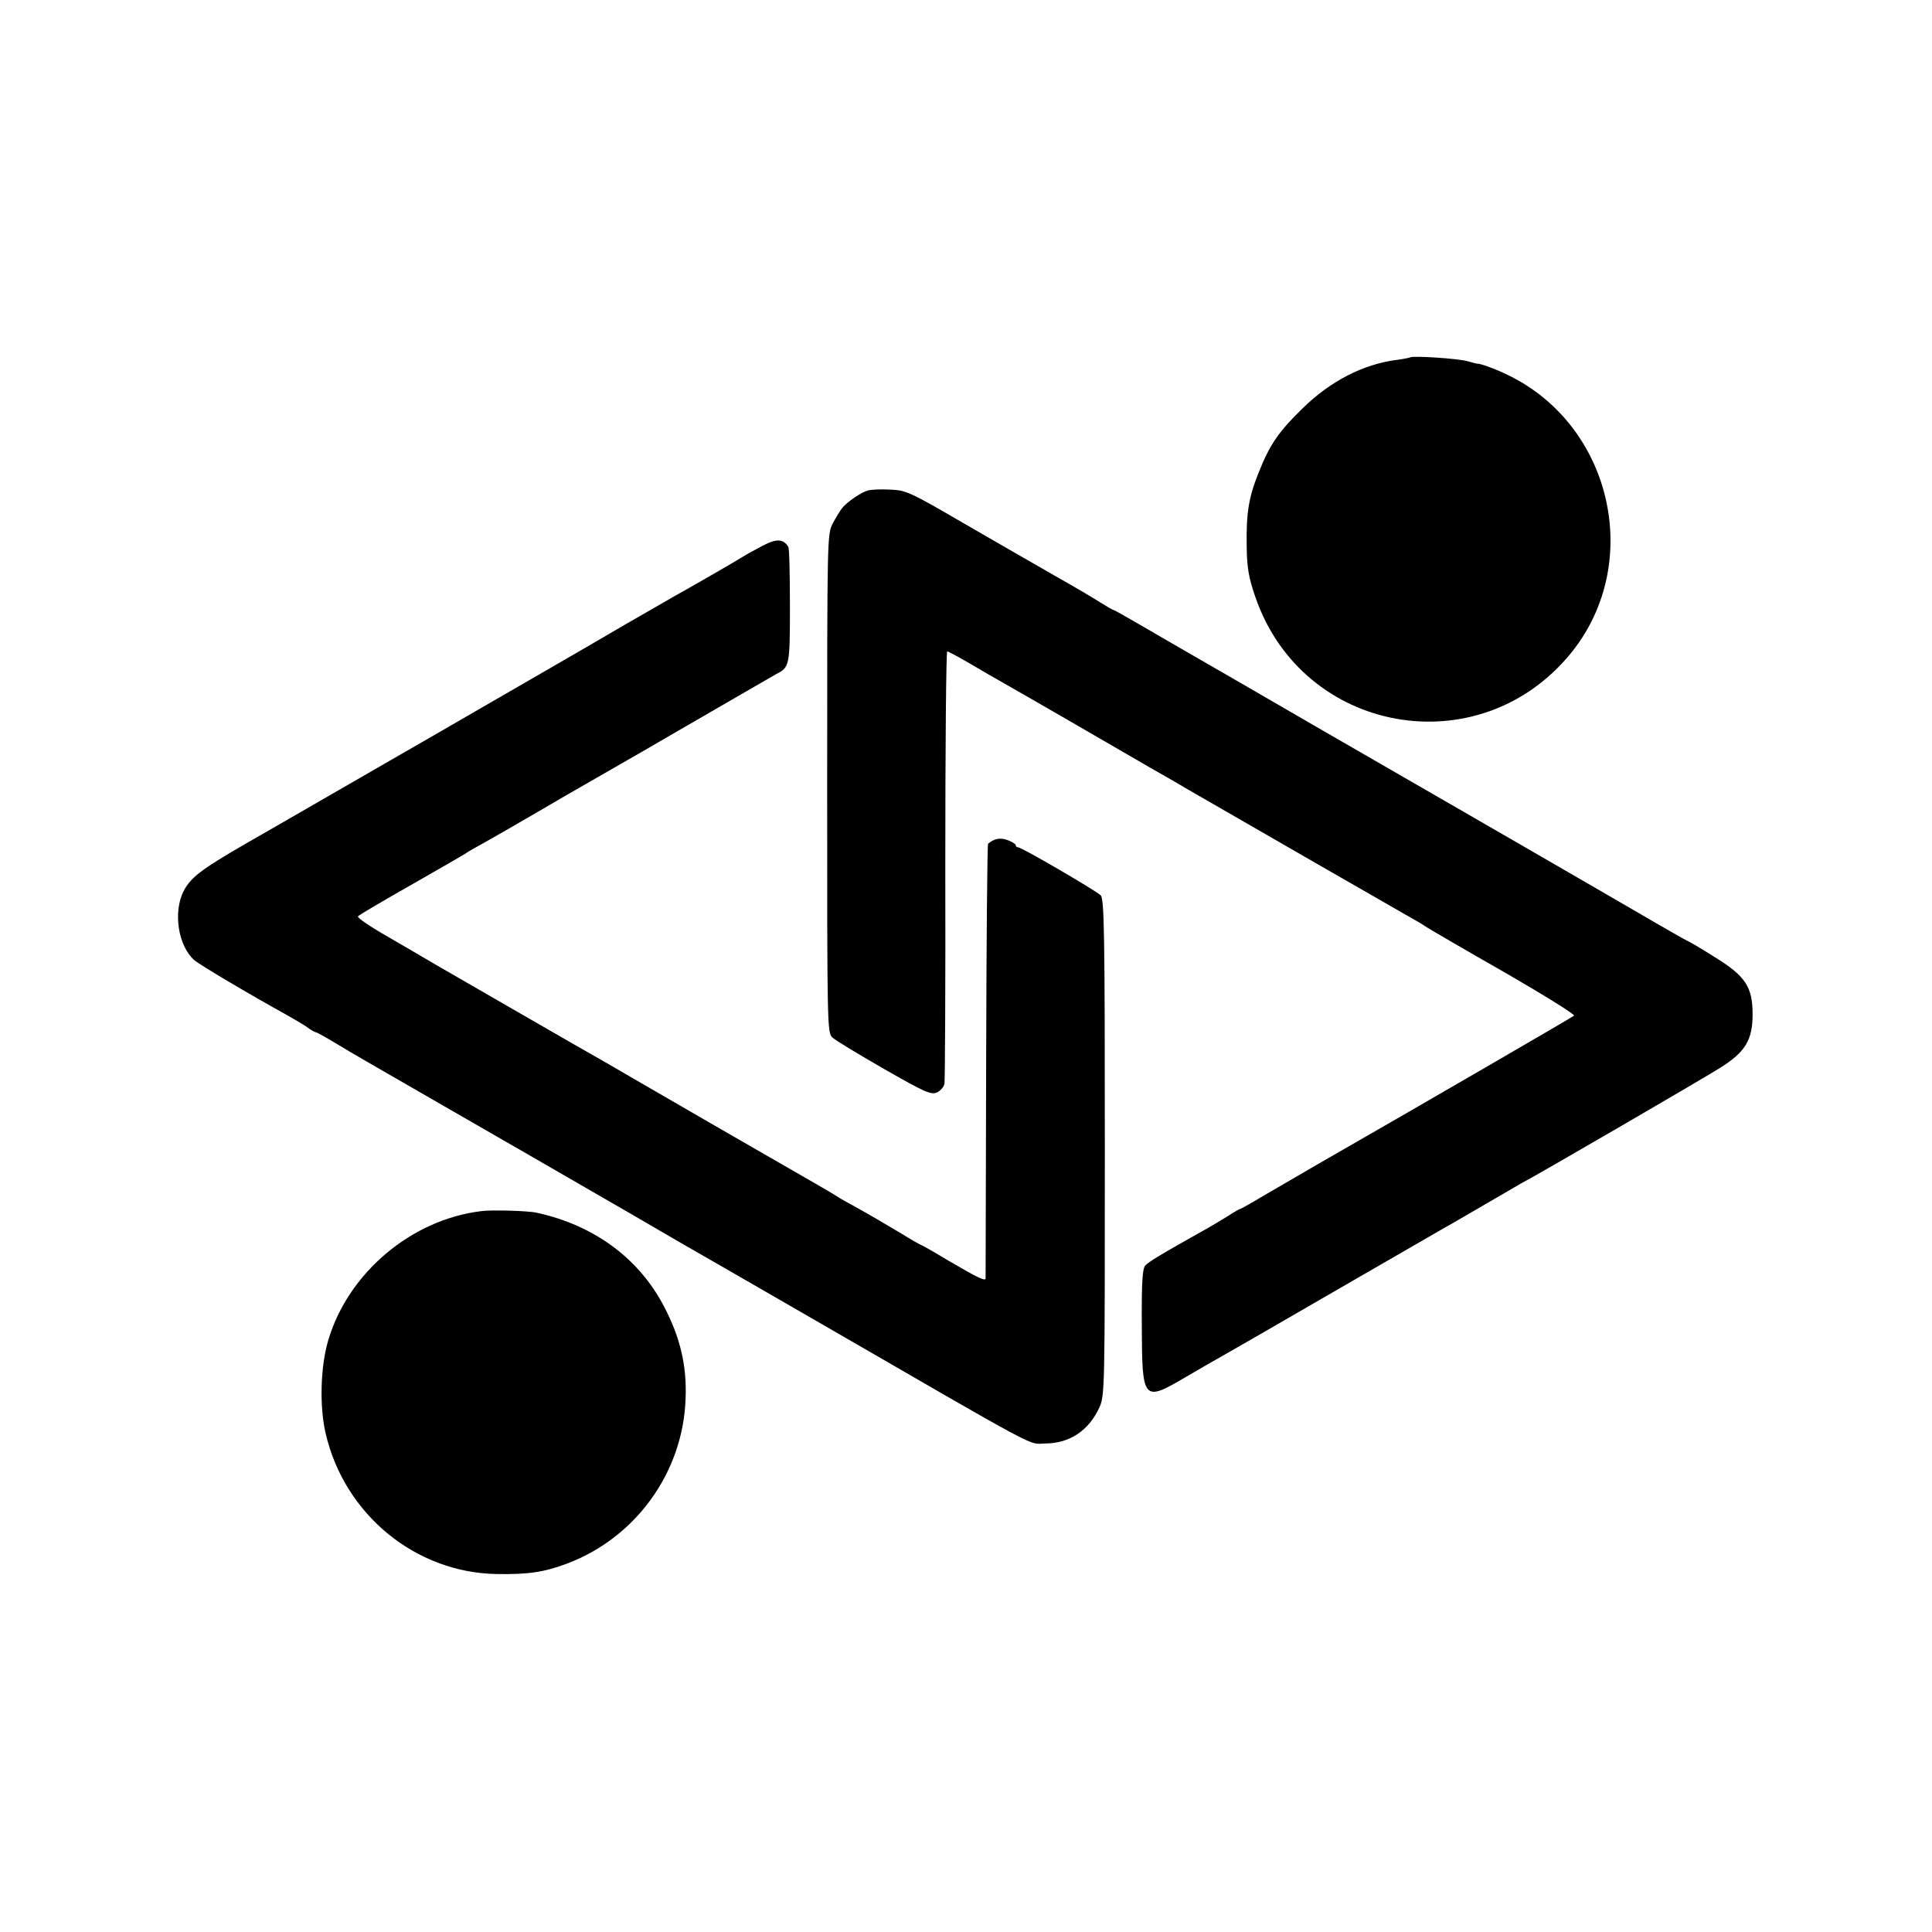 <?xml version="1.0" standalone="no"?>
<!DOCTYPE svg PUBLIC "-//W3C//DTD SVG 20010904//EN"
 "http://www.w3.org/TR/2001/REC-SVG-20010904/DTD/svg10.dtd">
<svg version="1.0" xmlns="http://www.w3.org/2000/svg"
 width="700pt" height="700pt" viewBox="0 0 700 700"
 preserveAspectRatio="xMidYMid meet">
<g transform="translate(0,700) scale(0.1,-0.1)"
fill="#000000" stroke="none">
<path d="M5109 5705 c-2 -1 -24 -6 -49 -9 -122 -16 -240 -77 -341 -176 -87
-85 -118 -130 -159 -233 -36 -90 -45 -146 -43 -267 1 -77 7 -112 31 -182 171
-499 813 -613 1145 -203 266 330 144 837 -244 1013 -40 19 -90 36 -96 34 -2 0
-17 4 -35 9 -32 10 -202 21 -209 14z"/>
<path d="M3145 5223 c-24 -6 -75 -41 -93 -63 -7 -8 -22 -33 -34 -55 -21 -40
-21 -41 -21 -943 0 -877 0 -904 19 -921 10 -10 95 -61 187 -114 147 -84 171
-95 192 -85 13 6 25 20 27 32 2 11 4 369 3 793 0 425 3 773 7 773 3 0 39 -19
80 -43 40 -24 98 -57 128 -74 30 -17 138 -79 240 -138 102 -59 229 -133 283
-164 54 -31 113 -64 130 -75 107 -62 762 -439 803 -462 27 -15 60 -34 74 -44
14 -9 141 -83 283 -164 142 -82 255 -152 250 -156 -7 -6 -541 -316 -923 -535
-69 -40 -160 -93 -203 -118 -43 -26 -81 -47 -83 -47 -2 0 -23 -11 -45 -26 -22
-14 -55 -33 -72 -43 -180 -101 -216 -123 -228 -137 -10 -12 -13 -65 -12 -221
1 -269 5 -273 158 -183 50 29 108 63 130 75 22 12 213 122 425 245 212 122
401 232 420 242 50 29 191 111 215 125 11 7 26 15 33 19 42 21 658 379 716
416 90 57 116 100 116 193 0 100 -26 139 -140 209 -49 31 -92 56 -94 56 -2 0
-55 30 -117 66 -63 37 -348 202 -634 367 -286 165 -558 322 -605 349 -65 38
-378 219 -550 318 -8 5 -50 29 -93 54 -43 25 -80 46 -83 46 -2 0 -23 12 -47
27 -23 15 -98 59 -167 98 -69 39 -217 125 -330 190 -194 113 -208 119 -265
121 -33 2 -69 0 -80 -3z"/>
<path d="M2764 5023 c-27 -14 -60 -32 -74 -41 -25 -16 -178 -104 -255 -147
-22 -13 -94 -54 -160 -92 -66 -39 -208 -121 -315 -183 -107 -62 -269 -155
-360 -208 -218 -125 -530 -306 -710 -409 -161 -93 -199 -122 -225 -172 -38
-76 -20 -196 38 -249 19 -17 201 -125 337 -200 25 -14 57 -33 72 -43 14 -11
29 -19 32 -19 4 0 39 -20 79 -44 39 -24 164 -96 277 -161 338 -194 522 -301
784 -452 137 -80 265 -154 285 -165 20 -11 182 -105 361 -208 874 -505 790
-460 859 -460 87 1 156 47 194 130 20 44 20 63 20 943 0 770 -2 900 -15 913
-17 17 -286 174 -299 174 -5 0 -9 4 -9 8 0 4 -13 12 -29 18 -26 10 -49 6 -71
-13 -3 -3 -6 -356 -7 -786 -1 -430 -2 -785 -2 -789 -1 -11 -28 2 -134 64 -53
32 -99 58 -101 58 -2 0 -34 18 -71 41 -69 41 -104 62 -185 107 -25 13 -49 28
-55 32 -5 4 -116 68 -245 142 -129 74 -307 177 -395 228 -88 51 -176 102 -195
113 -75 42 -558 321 -610 351 -30 18 -108 63 -173 101 -65 37 -115 71 -110 75
4 5 91 56 193 114 102 58 190 109 196 113 5 4 23 15 40 24 16 8 164 93 328
189 165 95 314 180 330 190 17 10 114 66 216 125 102 59 197 114 211 122 50
25 51 30 51 246 0 113 -2 210 -6 216 -18 29 -43 30 -92 4z"/>
<path d="M1745 2612 c-254 -30 -484 -224 -556 -469 -28 -95 -32 -239 -9 -337
68 -293 325 -504 619 -509 117 -2 173 7 256 38 249 94 420 331 429 597 5 121
-20 224 -79 336 -91 174 -254 293 -460 338 -28 7 -164 11 -200 6z"/>
</g>
</svg>
